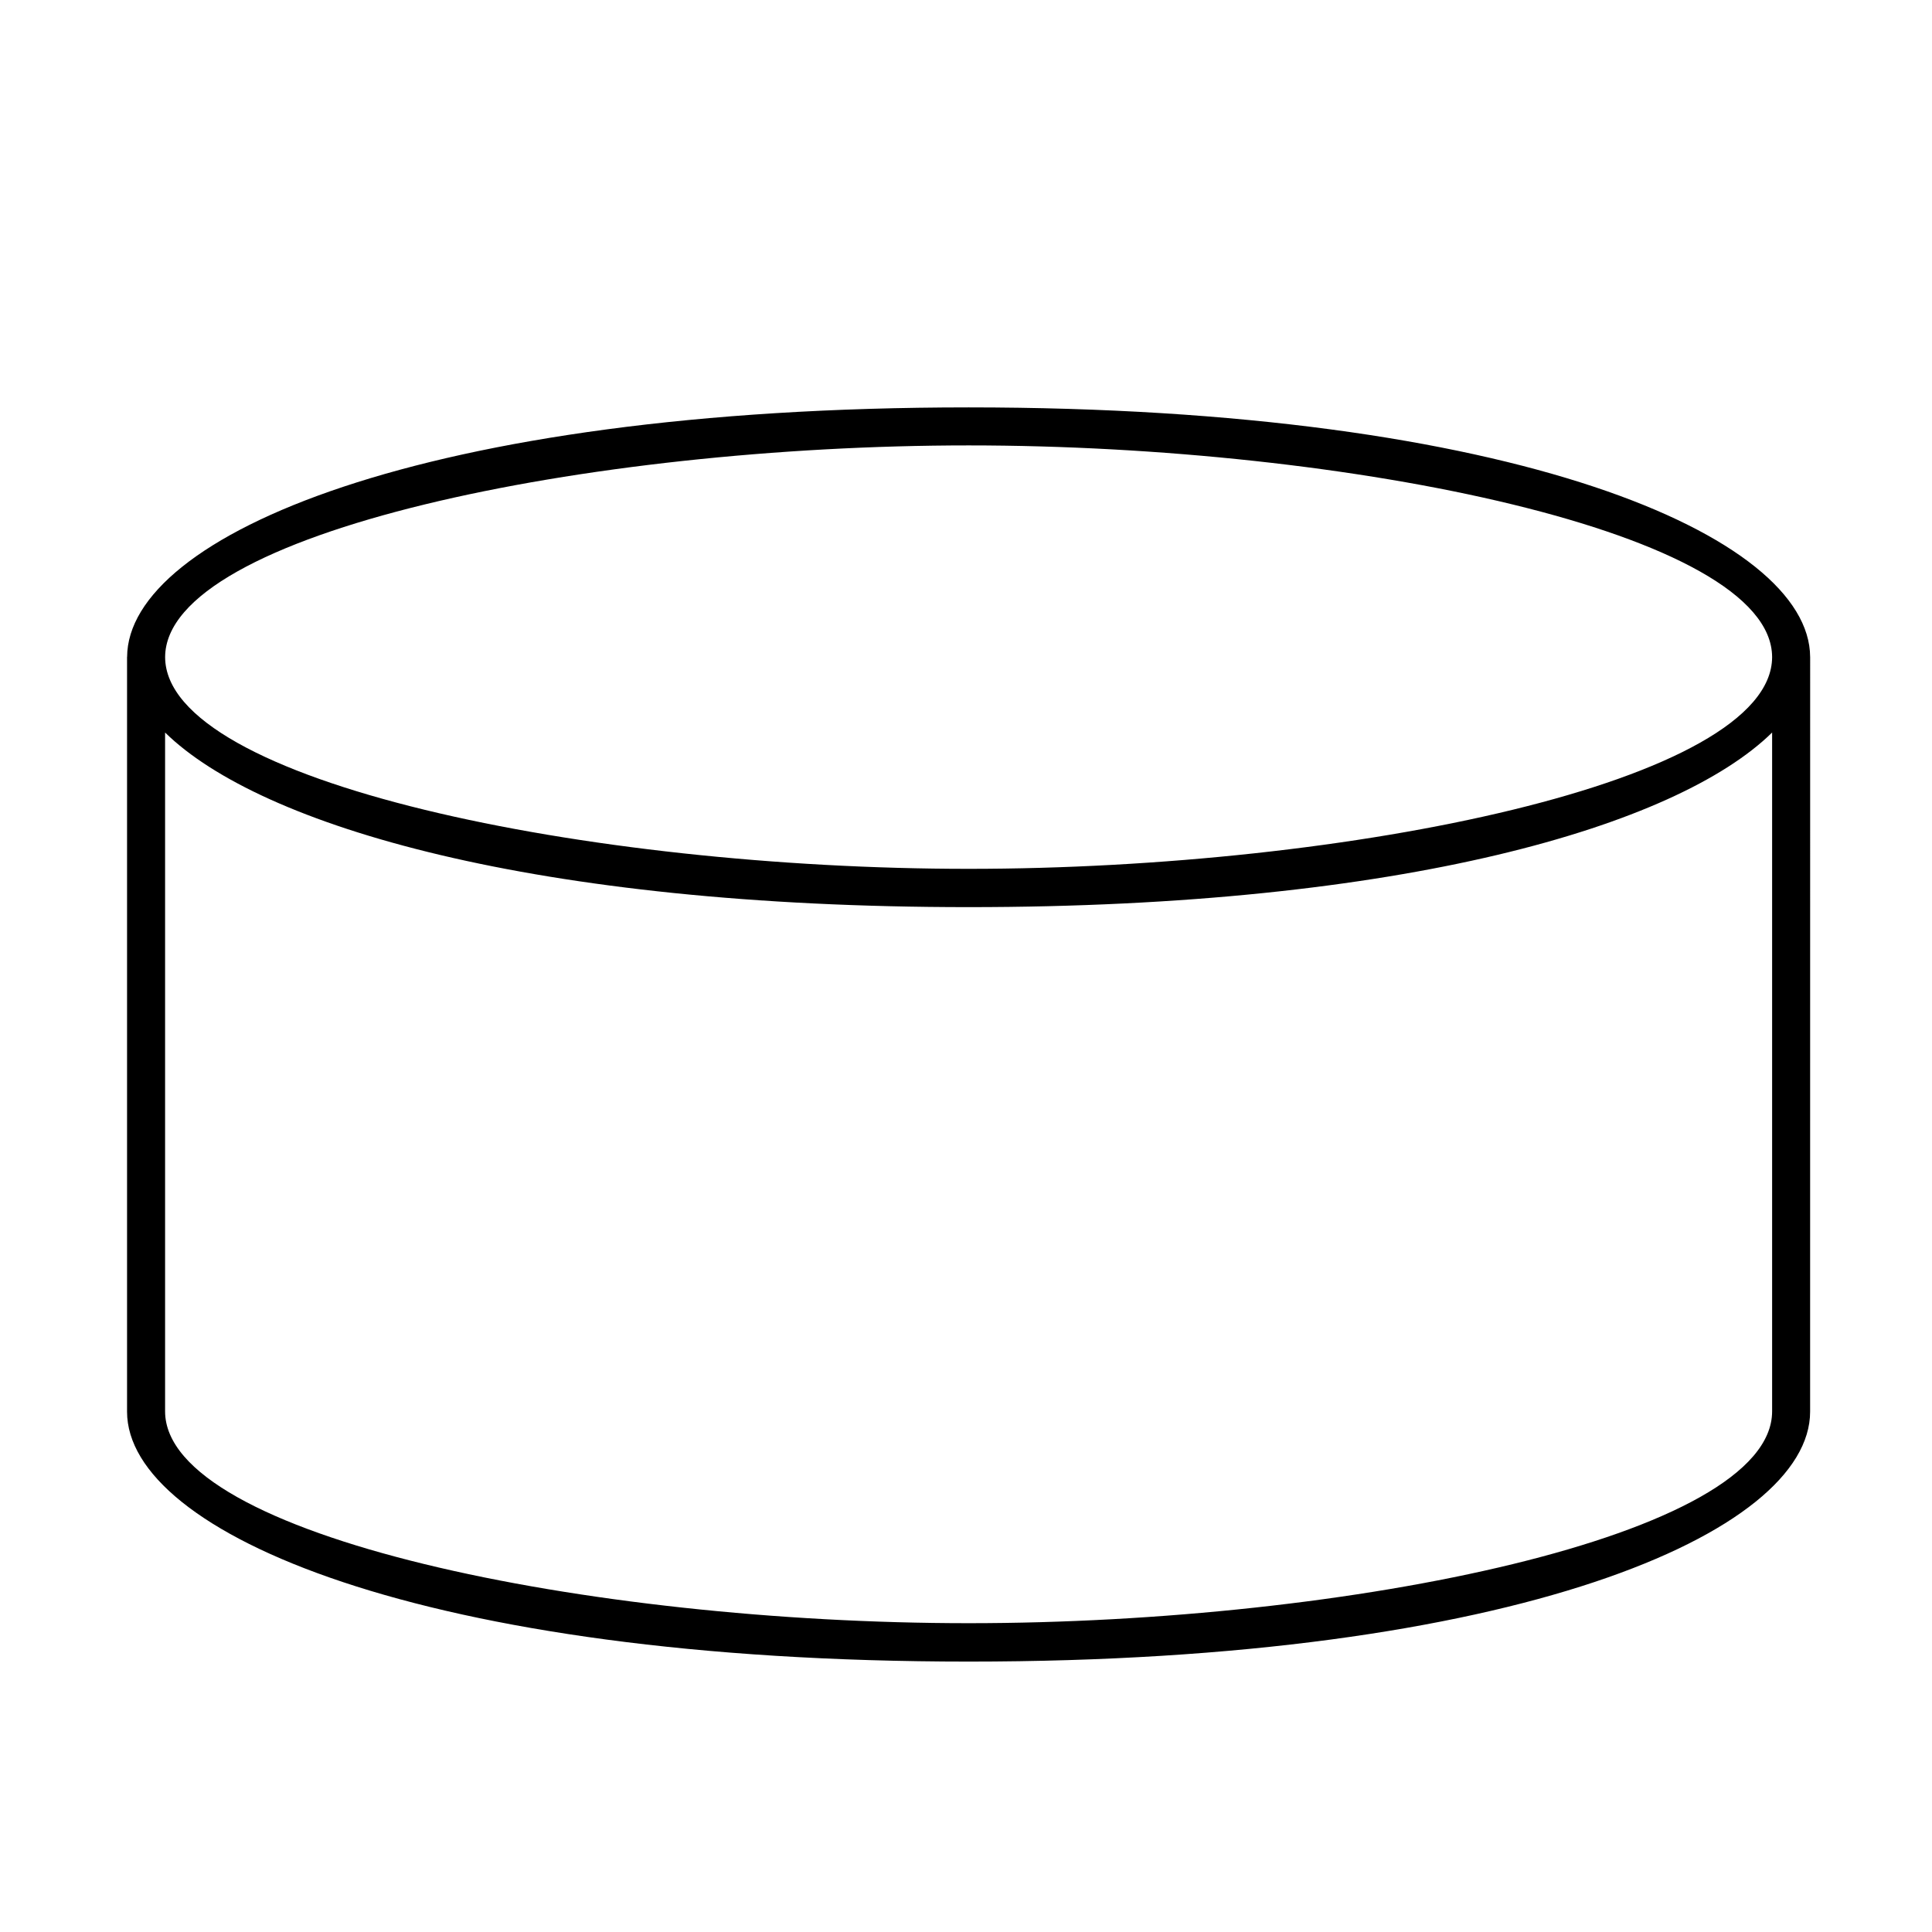 <?xml version="1.0" encoding="UTF-8"?>
<!-- Uploaded to: SVG Repo, www.svgrepo.com, Generator: SVG Repo Mixer Tools -->
<svg fill="#000000" width="800px" height="800px" version="1.1" viewBox="144 144 512 512" xmlns="http://www.w3.org/2000/svg">
 <path d="m623.71 318.1h-0.004c-0.133-32.078-78.273-66.137-223-66.137-144.73 0-222.89 34.062-223.02 66.137h-0.016v200.01c0 32.109 78.168 66.227 223.02 66.227 144.85 0 223.01-34.117 223.01-66.227h-0.004c0-0.023 0.004-0.055 0.004-0.082zm-223.01-56.062c100.67 0 212.84 23.039 212.93 56.105-0.09 33.066-112.25 56.109-212.93 56.109s-212.85-23.039-212.94-56.109c0.098-33.066 112.27-56.105 212.94-56.105zm212.93 255.98c0 33.086-112.22 56.145-212.93 56.145-100.72 0-212.95-23.059-212.95-56.145v-179.89c25.348 24.859 98.191 46.27 212.95 46.27 114.74 0 187.59-21.41 212.93-46.27z"/>
</svg>
